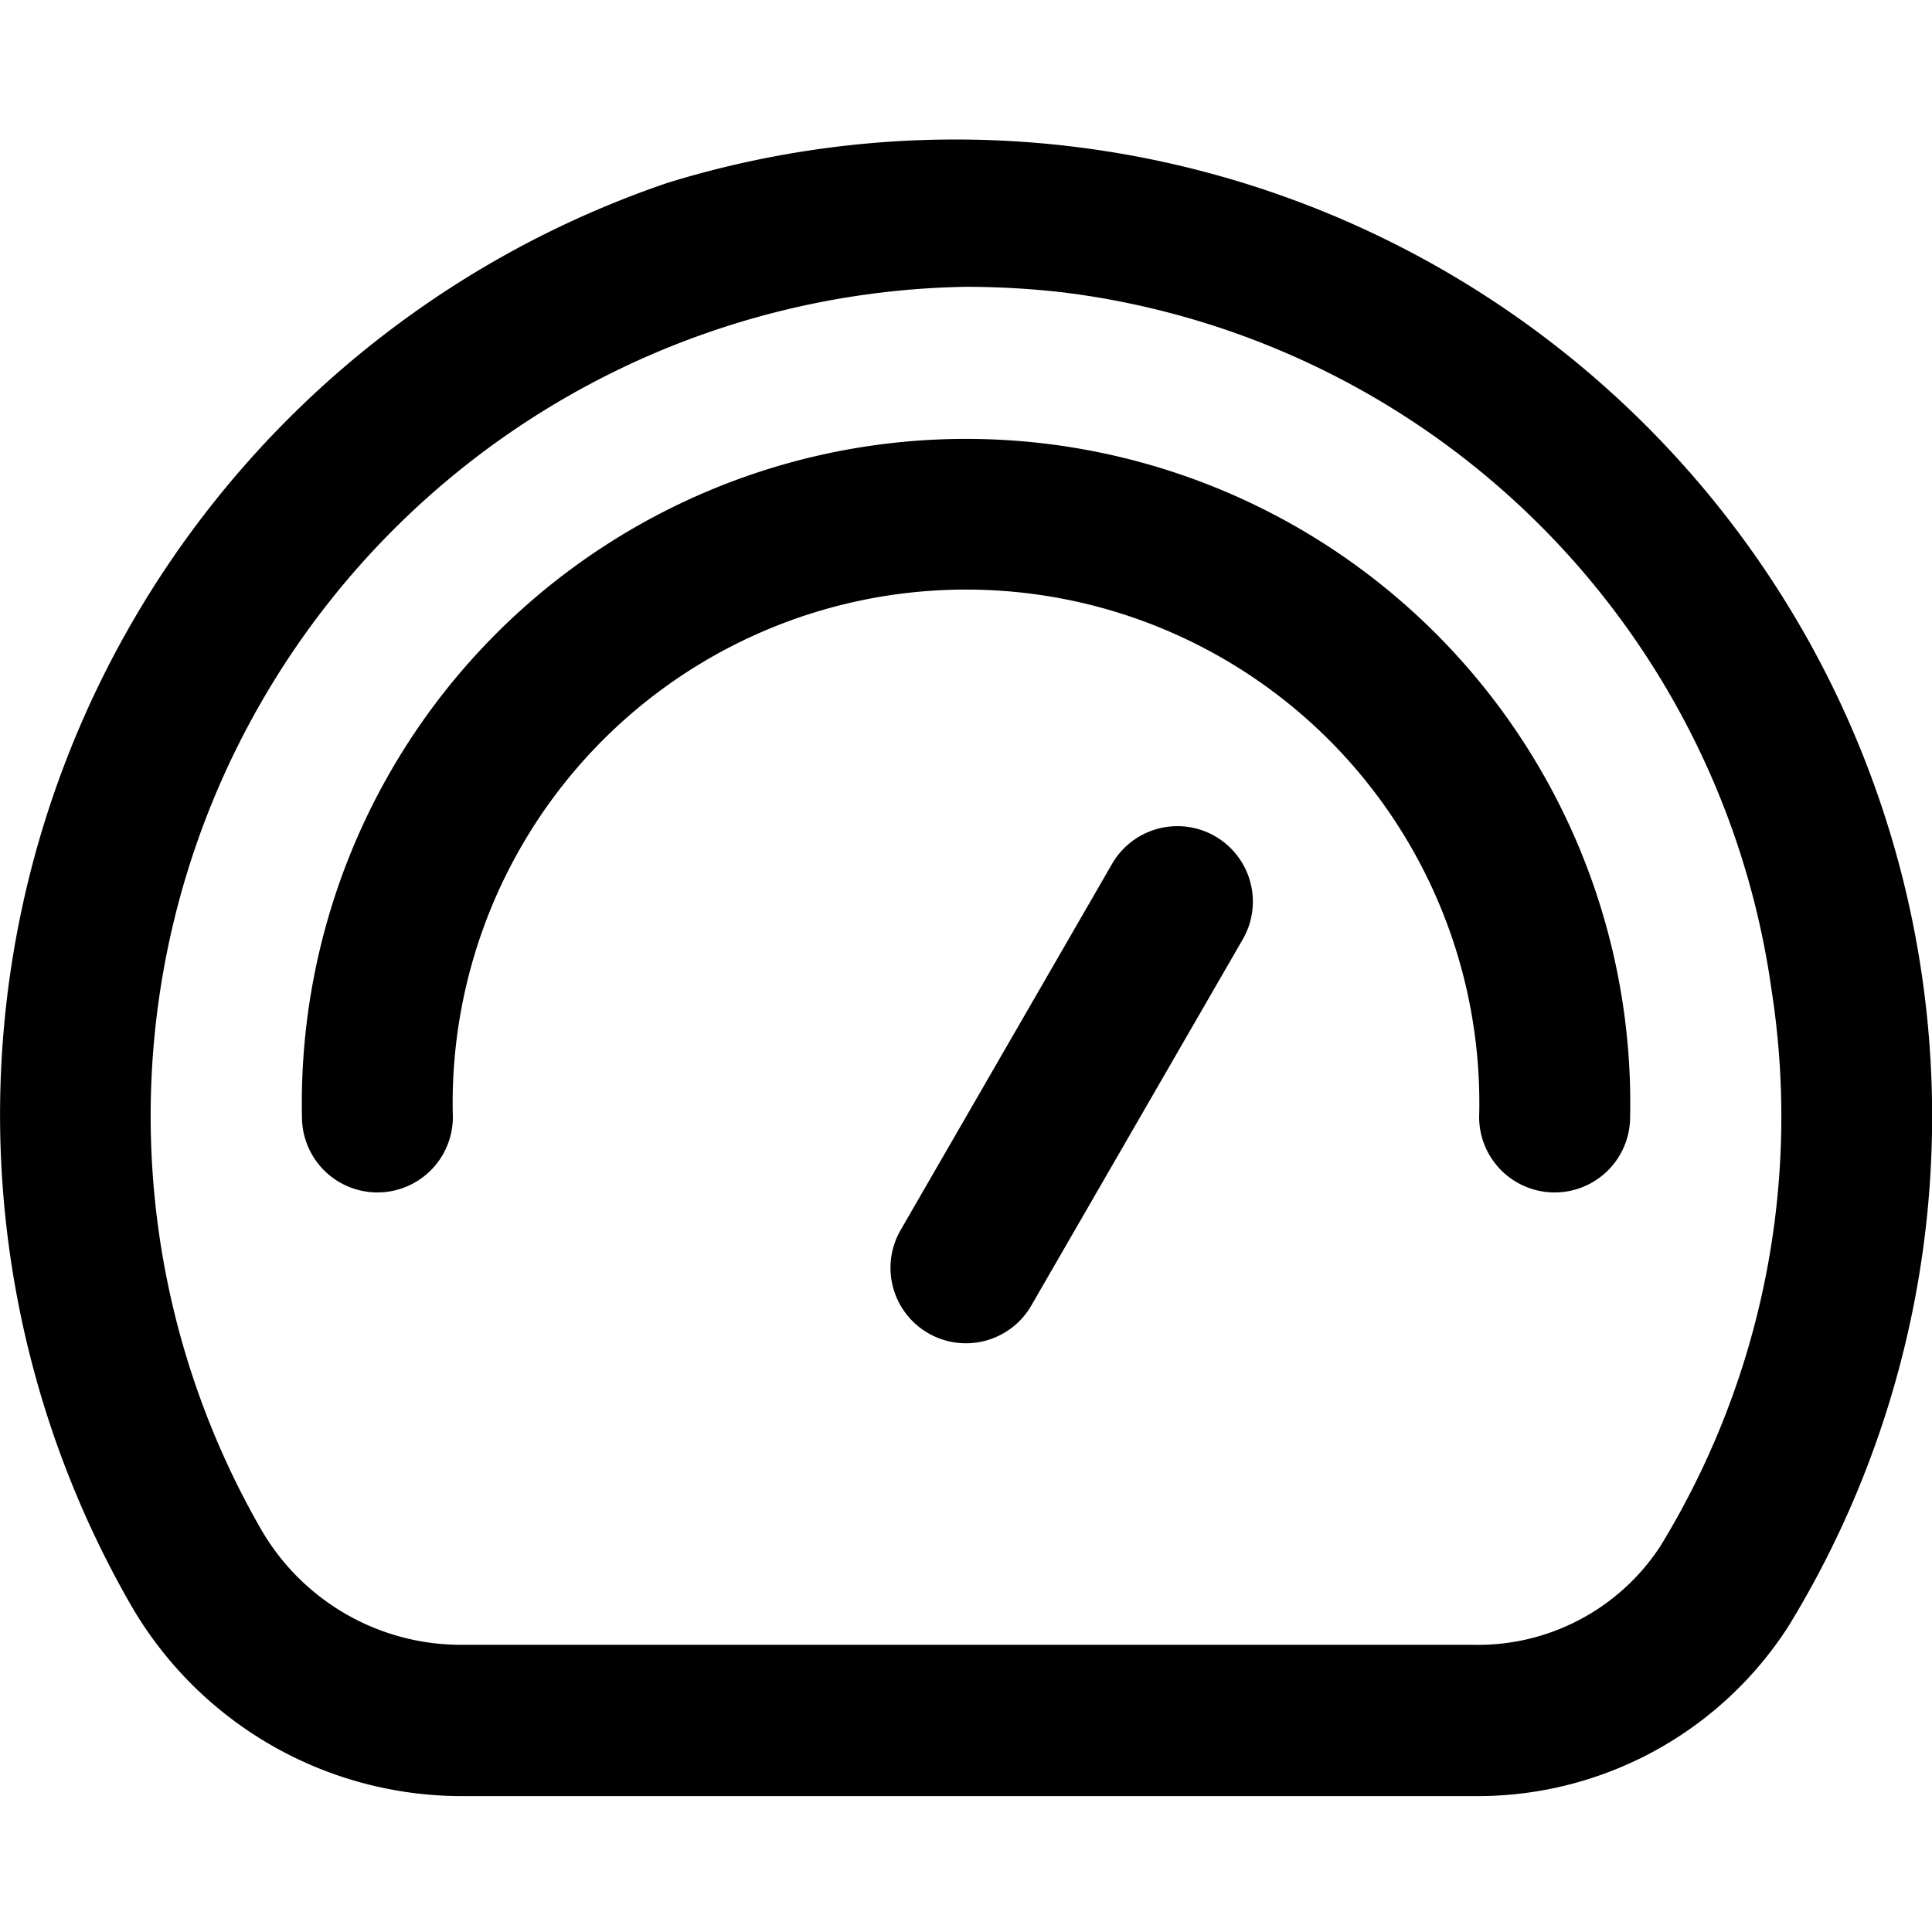 <svg xmlns="http://www.w3.org/2000/svg" xmlns:xlink="http://www.w3.org/1999/xlink" width="20" height="20" viewBox="0 0 20 20">
  <defs>
    <clipPath id="clip-path">
      <rect id="Rectangle_853" data-name="Rectangle 853" width="20" height="20" transform="translate(21 228)" stroke="#707070" stroke-width="1"/>
    </clipPath>
  </defs>
  <g id="Mask_Group_56" data-name="Mask Group 56" transform="translate(-21 -228)" clip-path="url(#clip-path)">
    <g id="dashboard_2_" data-name="dashboard (2)" transform="translate(21 228)">
      <path id="Path_959" data-name="Path 959" d="M15.247,18.593H4.761a3.956,3.956,0,0,1-3.411-1.986A10.189,10.189,0,0,1,6.91,1.893,10.112,10.112,0,0,1,18.519,16.827,3.825,3.825,0,0,1,15.247,18.593ZM10,2.969A8.584,8.584,0,0,0,2.7,15.827a2.389,2.389,0,0,0,2.058,1.2H15.247a2.255,2.255,0,0,0,1.939-1.018,8.521,8.521,0,0,0,1.153-5.761A8.457,8.457,0,0,0,11,3.026,8.967,8.967,0,0,0,10,2.969Z"/>
      <path id="Path_960" data-name="Path 960" d="M16.093,12.344a.781.781,0,0,1-.781-.781,5.314,5.314,0,1,0-10.624,0,.781.781,0,1,1-1.562,0,6.876,6.876,0,1,1,13.749,0A.781.781,0,0,1,16.093,12.344Z"/>
      <path id="Path_961" data-name="Path 961" d="M9.323,12.734l2.189-3.791a.781.781,0,0,1,1.353.781l-2.189,3.791A.781.781,0,0,1,9.323,12.734Z"/>
    </g>
  </g>
</svg>
